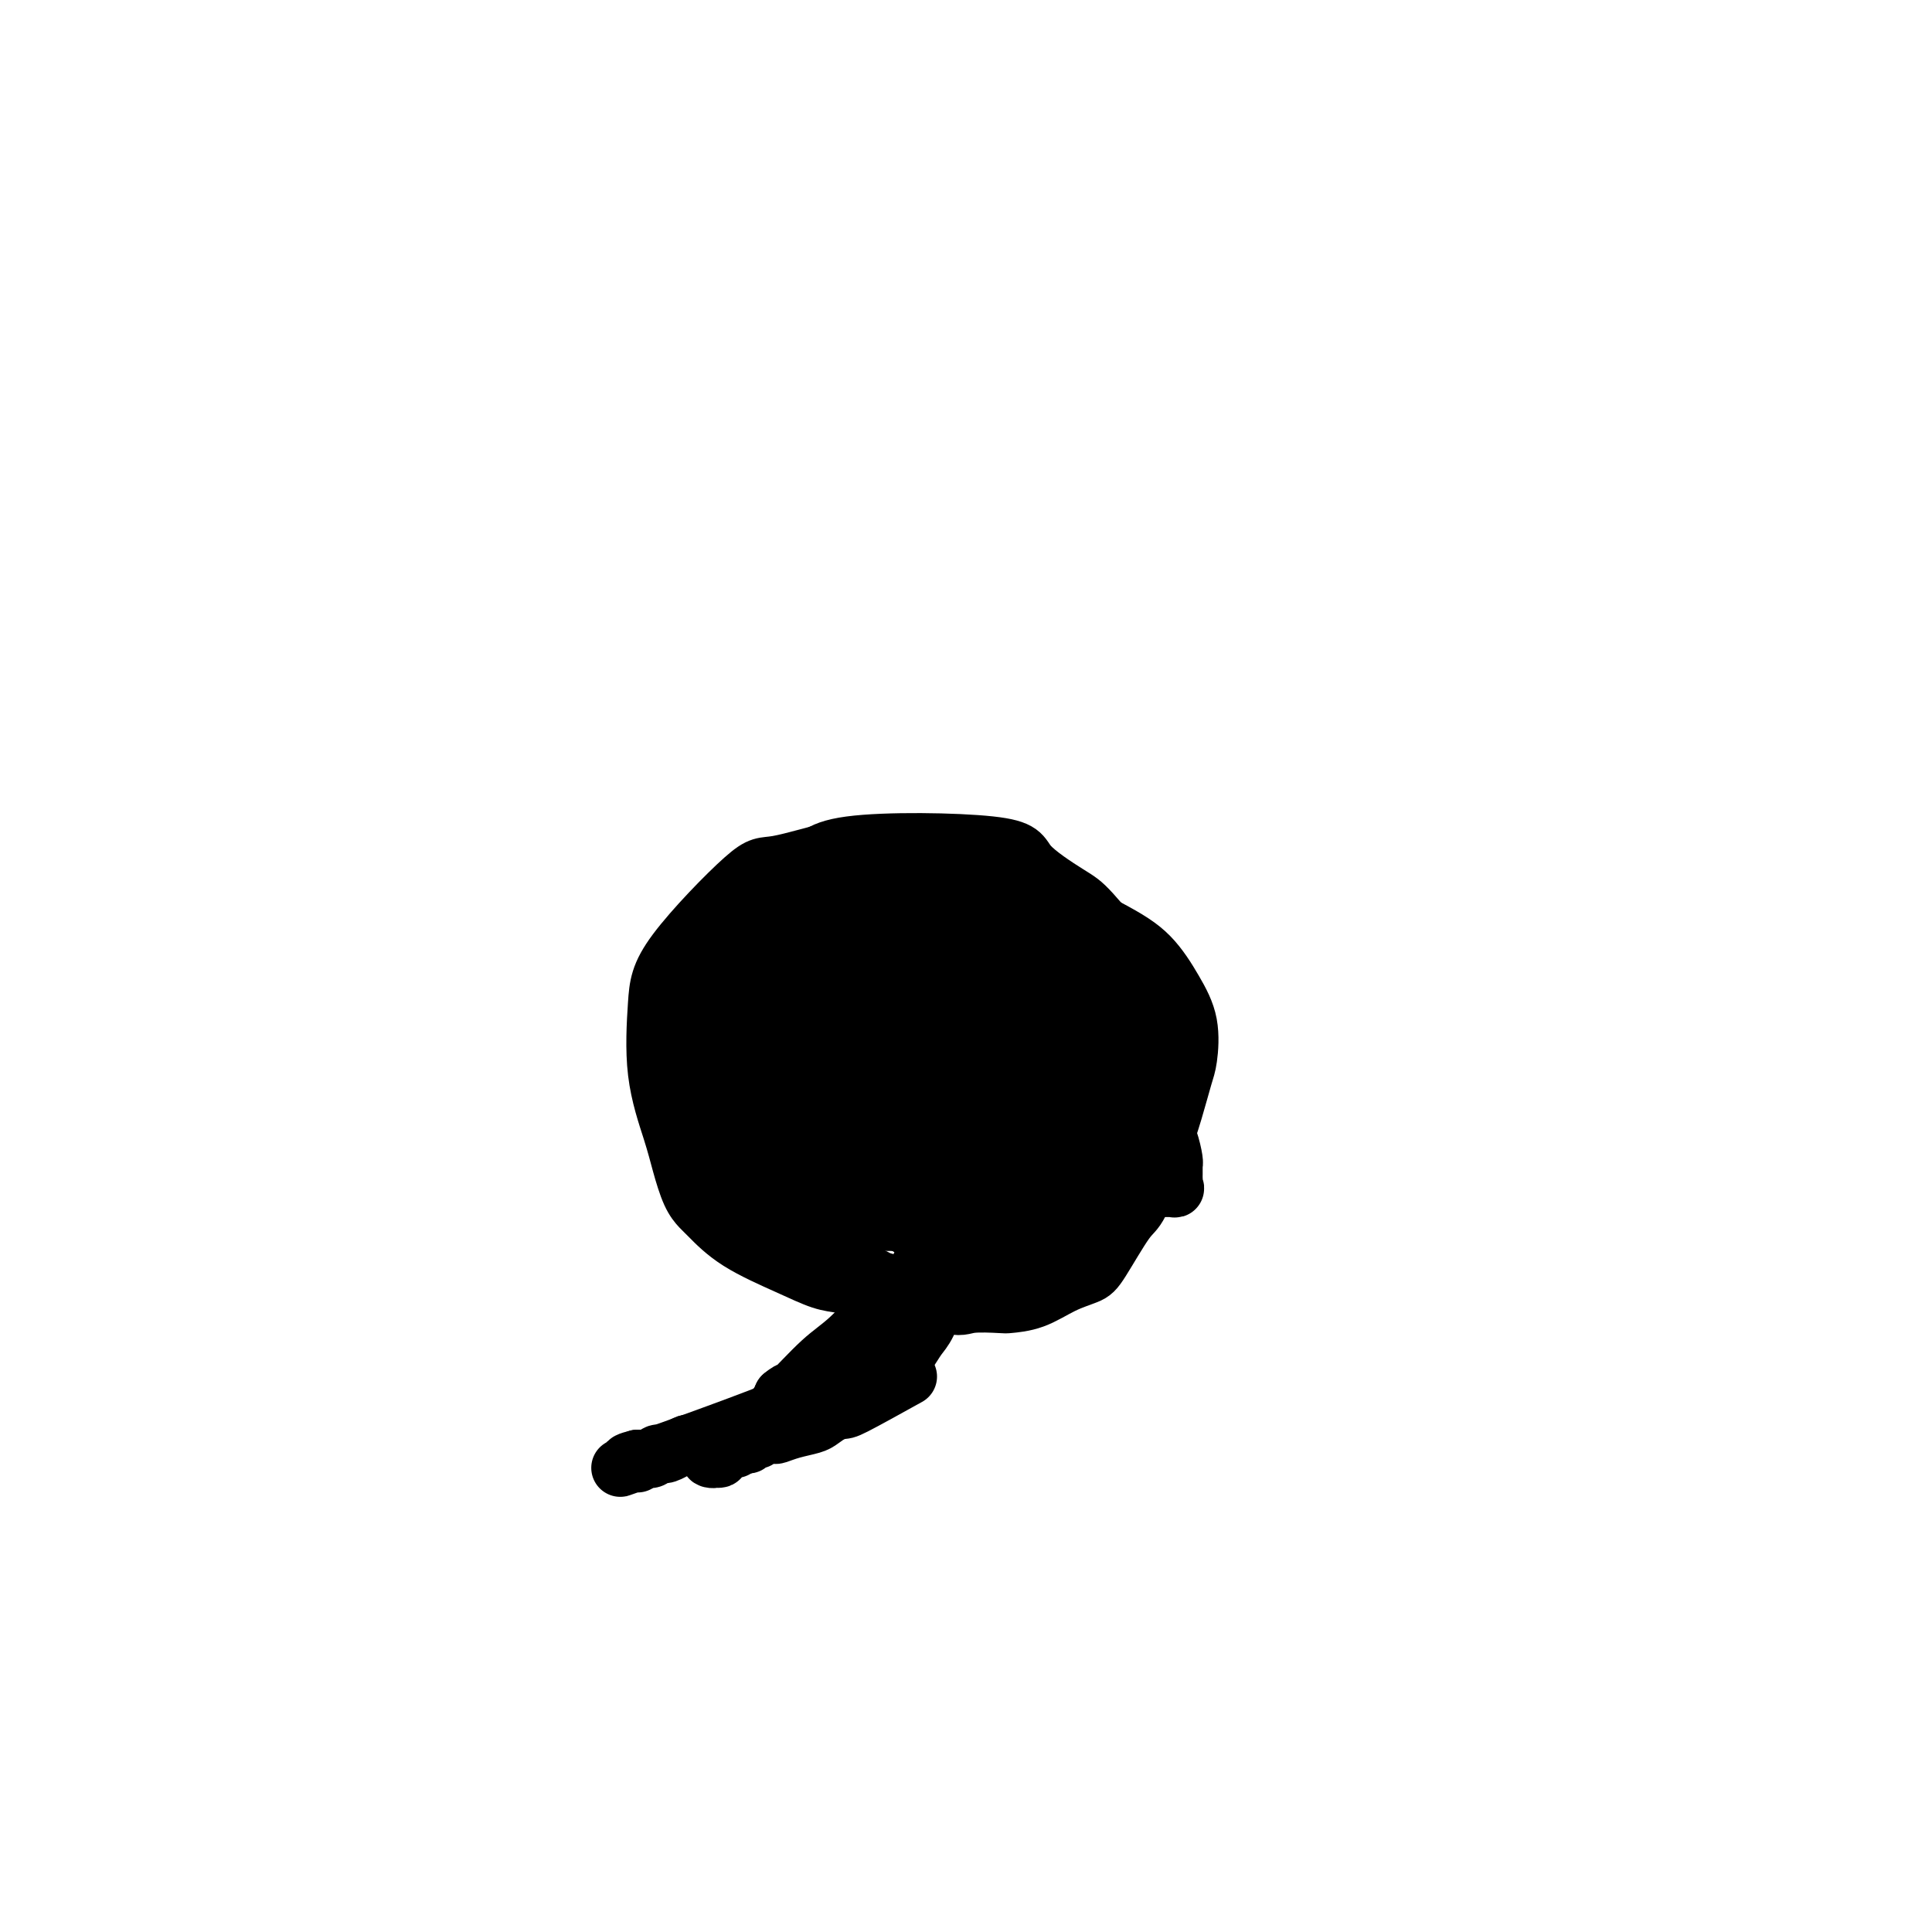 <svg viewBox='0 0 400 400' version='1.1' xmlns='http://www.w3.org/2000/svg' xmlns:xlink='http://www.w3.org/1999/xlink'><g fill='none' stroke='#000000' stroke-width='6' stroke-linecap='round' stroke-linejoin='round'><path d='M239,238c-0.445,-8.519 -0.890,-17.039 -2,-23c-1.110,-5.961 -2.884,-9.364 -4,-11c-1.116,-1.636 -1.574,-1.504 -4,-3c-2.426,-1.496 -6.822,-4.620 -10,-6c-3.178,-1.380 -5.140,-1.017 -7,-1c-1.860,0.017 -3.618,-0.313 -6,0c-2.382,0.313 -5.387,1.270 -6,1c-0.613,-0.270 1.167,-1.766 -2,0c-3.167,1.766 -11.282,6.793 -15,10c-3.718,3.207 -3.039,4.594 -3,4c0.039,-0.594 -0.560,-3.170 -1,2c-0.440,5.170 -0.720,18.085 -1,31'/><path d='M178,242c-0.091,5.475 0.683,2.663 1,2c0.317,-0.663 0.178,0.824 1,2c0.822,1.176 2.604,2.042 4,3c1.396,0.958 2.406,2.009 4,3c1.594,0.991 3.771,1.922 6,3c2.229,1.078 4.512,2.305 9,3c4.488,0.695 11.183,0.860 14,1c2.817,0.140 1.755,0.256 4,0c2.245,-0.256 7.798,-0.883 10,-2c2.202,-1.117 1.054,-2.725 1,-4c-0.054,-1.275 0.985,-2.218 1,-4c0.015,-1.782 -0.996,-4.403 0,-9c0.996,-4.597 3.999,-11.171 -3,-9c-6.999,2.171 -23.999,13.085 -41,24'/><path d='M189,255c-4.914,4.156 3.302,2.547 8,2c4.698,-0.547 5.878,-0.033 8,0c2.122,0.033 5.186,-0.414 8,-1c2.814,-0.586 5.377,-1.309 7,-2c1.623,-0.691 2.306,-1.350 4,-3c1.694,-1.650 4.399,-4.292 6,-8c1.601,-3.708 2.099,-8.483 2,-12c-0.099,-3.517 -0.793,-5.777 -2,-8c-1.207,-2.223 -2.925,-4.409 -4,-6c-1.075,-1.591 -1.507,-2.588 -3,-4c-1.493,-1.412 -4.047,-3.239 -7,-5c-2.953,-1.761 -6.304,-3.454 -8,-4c-1.696,-0.546 -1.735,0.056 -3,0c-1.265,-0.056 -3.755,-0.770 -6,-1c-2.245,-0.230 -4.244,0.025 -6,0c-1.756,-0.025 -3.269,-0.330 -5,1c-1.731,1.330 -3.681,4.294 -5,6c-1.319,1.706 -2.008,2.154 -3,6c-0.992,3.846 -2.286,11.091 -3,15c-0.714,3.909 -0.849,4.481 -1,5c-0.151,0.519 -0.319,0.984 0,2c0.319,1.016 1.124,2.581 0,3c-1.124,0.419 -4.178,-0.309 0,1c4.178,1.309 15.589,4.654 27,8'/><path d='M203,250c6.378,0.746 8.822,-1.891 11,-3c2.178,-1.109 4.091,-0.692 6,-2c1.909,-1.308 3.814,-4.342 5,-6c1.186,-1.658 1.654,-1.939 2,-3c0.346,-1.061 0.571,-2.903 1,-5c0.429,-2.097 1.062,-4.451 1,-6c-0.062,-1.549 -0.818,-2.293 -1,-3c-0.182,-0.707 0.212,-1.378 -1,-3c-1.212,-1.622 -4.028,-4.196 -7,-6c-2.972,-1.804 -6.099,-2.839 -9,-4c-2.901,-1.161 -5.574,-2.447 -7,-3c-1.426,-0.553 -1.603,-0.373 -4,0c-2.397,0.373 -7.012,0.940 -9,1c-1.988,0.060 -1.348,-0.388 -2,3c-0.652,3.388 -2.595,10.612 -3,14c-0.405,3.388 0.728,2.939 1,3c0.272,0.061 -0.318,0.630 0,1c0.318,0.370 1.544,0.540 2,1c0.456,0.460 0.141,1.209 3,2c2.859,0.791 8.890,1.624 12,2c3.110,0.376 3.299,0.293 6,0c2.701,-0.293 7.915,-0.798 10,-1c2.085,-0.202 1.043,-0.101 0,0'/><path d='M220,232c2.711,-0.156 1.489,-0.044 1,0c-0.489,0.044 -0.244,0.022 0,0'/></g>
<g fill='none' stroke='#000000' stroke-width='28' stroke-linecap='round' stroke-linejoin='round'><path d='M205,243c2.543,-8.477 5.087,-16.955 6,-21c0.913,-4.045 0.196,-3.658 0,-4c-0.196,-0.342 0.128,-1.414 0,-2c-0.128,-0.586 -0.707,-0.688 -1,-1c-0.293,-0.312 -0.301,-0.834 -2,-1c-1.699,-0.166 -5.090,0.025 -8,0c-2.910,-0.025 -5.341,-0.265 -7,0c-1.659,0.265 -2.548,1.036 -4,2c-1.452,0.964 -3.468,2.120 -5,3c-1.532,0.880 -2.578,1.483 -3,2c-0.422,0.517 -0.218,0.948 -1,2c-0.782,1.052 -2.550,2.725 -4,5c-1.450,2.275 -2.583,5.151 -3,7c-0.417,1.849 -0.119,2.671 0,3c0.119,0.329 0.060,0.164 0,0'/><path d='M220,251c0.313,-3.814 0.626,-7.628 0,-11c-0.626,-3.372 -2.191,-6.303 -3,-8c-0.809,-1.697 -0.861,-2.160 -1,-3c-0.139,-0.840 -0.366,-2.056 -1,-3c-0.634,-0.944 -1.677,-1.615 -2,-2c-0.323,-0.385 0.072,-0.484 0,-1c-0.072,-0.516 -0.610,-1.447 -1,-2c-0.390,-0.553 -0.630,-0.726 -1,-1c-0.370,-0.274 -0.869,-0.648 -1,-1c-0.131,-0.352 0.107,-0.683 -1,-1c-1.107,-0.317 -3.560,-0.622 -6,-1c-2.440,-0.378 -4.867,-0.830 -7,-1c-2.133,-0.170 -3.971,-0.060 -5,0c-1.029,0.060 -1.249,0.069 -2,0c-0.751,-0.069 -2.033,-0.217 -4,1c-1.967,1.217 -4.617,3.798 -6,5c-1.383,1.202 -1.497,1.025 -2,2c-0.503,0.975 -1.396,3.103 -2,4c-0.604,0.897 -0.920,0.564 -1,1c-0.080,0.436 0.076,1.640 0,3c-0.076,1.360 -0.385,2.875 0,4c0.385,1.125 1.464,1.858 3,3c1.536,1.142 3.529,2.692 6,4c2.471,1.308 5.420,2.374 7,3c1.580,0.626 1.790,0.813 2,1'/><path d='M192,247c3.642,1.452 5.247,1.081 7,1c1.753,-0.081 3.654,0.126 5,0c1.346,-0.126 2.136,-0.585 3,-1c0.864,-0.415 1.804,-0.786 2,-1c0.196,-0.214 -0.350,-0.272 1,-2c1.350,-1.728 4.596,-5.127 6,-7c1.404,-1.873 0.966,-2.221 1,-3c0.034,-0.779 0.540,-1.989 1,-5c0.460,-3.011 0.874,-7.824 1,-10c0.126,-2.176 -0.036,-1.716 0,-2c0.036,-0.284 0.272,-1.312 0,-2c-0.272,-0.688 -1.050,-1.036 -1,-1c0.050,0.036 0.928,0.455 0,0c-0.928,-0.455 -3.664,-1.784 -7,-3c-3.336,-1.216 -7.274,-2.320 -11,-3c-3.726,-0.680 -7.242,-0.936 -10,-1c-2.758,-0.064 -4.759,0.064 -6,0c-1.241,-0.064 -1.722,-0.318 -3,0c-1.278,0.318 -3.353,1.210 -5,2c-1.647,0.790 -2.865,1.478 -4,2c-1.135,0.522 -2.186,0.877 -3,1c-0.814,0.123 -1.391,0.014 -2,1c-0.609,0.986 -1.252,3.068 -2,5c-0.748,1.932 -1.603,3.714 -2,5c-0.397,1.286 -0.338,2.077 0,4c0.338,1.923 0.954,4.978 2,7c1.046,2.022 2.523,3.011 4,4'/><path d='M169,238c1.544,2.834 2.405,2.420 4,3c1.595,0.580 3.925,2.153 6,3c2.075,0.847 3.895,0.966 5,1c1.105,0.034 1.495,-0.019 3,0c1.505,0.019 4.124,0.108 6,0c1.876,-0.108 3.010,-0.413 4,-1c0.990,-0.587 1.836,-1.456 3,-2c1.164,-0.544 2.645,-0.761 4,-1c1.355,-0.239 2.584,-0.498 4,-1c1.416,-0.502 3.020,-1.245 4,-2c0.980,-0.755 1.335,-1.522 2,-2c0.665,-0.478 1.641,-0.667 2,-1c0.359,-0.333 0.103,-0.809 0,-1c-0.103,-0.191 -0.051,-0.095 0,0'/></g>
<g fill='none' stroke='#000000' stroke-width='12' stroke-linecap='round' stroke-linejoin='round'><path d='M200,251c-1.059,4.108 -2.118,8.216 -3,11c-0.882,2.784 -1.587,4.244 -2,5c-0.413,0.756 -0.533,0.807 -1,2c-0.467,1.193 -1.282,3.528 -2,5c-0.718,1.472 -1.341,2.080 -2,3c-0.659,0.920 -1.355,2.152 -2,3c-0.645,0.848 -1.240,1.310 -2,2c-0.760,0.690 -1.684,1.606 -2,2c-0.316,0.394 -0.024,0.266 -1,1c-0.976,0.734 -3.218,2.329 -4,3c-0.782,0.671 -0.102,0.417 -1,1c-0.898,0.583 -3.372,2.002 -5,3c-1.628,0.998 -2.410,1.574 -3,2c-0.590,0.426 -0.988,0.702 -2,1c-1.012,0.298 -2.638,0.620 -4,1c-1.362,0.380 -2.459,0.820 -3,1c-0.541,0.180 -0.527,0.100 -1,0c-0.473,-0.100 -1.432,-0.219 -2,0c-0.568,0.219 -0.744,0.777 -1,1c-0.256,0.223 -0.594,0.112 -1,0c-0.406,-0.112 -0.882,-0.226 -1,0c-0.118,0.226 0.122,0.792 0,1c-0.122,0.208 -0.606,0.060 -1,0c-0.394,-0.060 -0.697,-0.030 -1,0'/><path d='M153,299c-2.874,1.000 -1.559,1.000 -1,1c0.559,-0.000 0.361,-0.001 0,0c-0.361,0.001 -0.885,0.004 -1,0c-0.115,-0.004 0.181,-0.015 0,0c-0.181,0.015 -0.837,0.057 -1,0c-0.163,-0.057 0.167,-0.211 0,0c-0.167,0.211 -0.830,0.788 -1,1c-0.170,0.212 0.152,0.061 0,0c-0.152,-0.061 -0.777,-0.030 -1,0c-0.223,0.030 -0.043,0.061 0,0c0.043,-0.061 -0.050,-0.213 0,0c0.050,0.213 0.243,0.790 0,1c-0.243,0.210 -0.923,0.052 -1,0c-0.077,-0.052 0.449,0.003 1,0c0.551,-0.003 1.128,-0.062 1,0c-0.128,0.062 -0.960,0.246 0,-1c0.960,-1.246 3.711,-3.922 5,-5c1.289,-1.078 1.116,-0.560 2,-1c0.884,-0.440 2.824,-1.840 4,-3c1.176,-1.160 1.588,-2.080 2,-3'/><path d='M162,289c2.325,-1.927 1.139,-0.243 2,-1c0.861,-0.757 3.769,-3.954 6,-6c2.231,-2.046 3.787,-2.941 6,-5c2.213,-2.059 5.085,-5.284 7,-7c1.915,-1.716 2.874,-1.925 4,-3c1.126,-1.075 2.419,-3.016 3,-4c0.581,-0.984 0.448,-1.012 1,-2c0.552,-0.988 1.787,-2.935 3,-4c1.213,-1.065 2.403,-1.248 1,-5c-1.403,-3.752 -5.401,-11.072 -7,-14c-1.599,-2.928 -0.800,-1.464 0,0'/><path d='M194,203c3.207,-1.498 6.415,-2.996 9,-4c2.585,-1.004 4.548,-1.513 5,-2c0.452,-0.487 -0.606,-0.951 2,-1c2.606,-0.049 8.875,0.318 12,1c3.125,0.682 3.107,1.680 4,3c0.893,1.320 2.698,2.964 4,4c1.302,1.036 2.100,1.466 3,3c0.900,1.534 1.901,4.174 3,6c1.099,1.826 2.294,2.838 3,5c0.706,2.162 0.921,5.473 1,7c0.079,1.527 0.020,1.271 0,2c-0.020,0.729 -0.002,2.445 0,4c0.002,1.555 -0.013,2.951 0,4c0.013,1.049 0.052,1.751 -1,3c-1.052,1.249 -3.196,3.045 -4,4c-0.804,0.955 -0.267,1.068 -1,2c-0.733,0.932 -2.735,2.683 -4,4c-1.265,1.317 -1.793,2.198 -3,3c-1.207,0.802 -3.094,1.524 -4,2c-0.906,0.476 -0.830,0.708 -1,1c-0.170,0.292 -0.585,0.646 -1,1'/><path d='M221,255c-2.964,2.807 -1.372,1.326 -1,1c0.372,-0.326 -0.474,0.505 -1,1c-0.526,0.495 -0.732,0.655 -1,1c-0.268,0.345 -0.598,0.876 -1,1c-0.402,0.124 -0.877,-0.161 -1,0c-0.123,0.161 0.107,0.766 0,1c-0.107,0.234 -0.550,0.098 -1,0c-0.450,-0.098 -0.906,-0.158 -1,0c-0.094,0.158 0.174,0.534 0,1c-0.174,0.466 -0.790,1.021 -1,1c-0.210,-0.021 -0.015,-0.620 0,-1c0.015,-0.380 -0.152,-0.542 0,-1c0.152,-0.458 0.622,-1.211 1,-2c0.378,-0.789 0.664,-1.615 1,-2c0.336,-0.385 0.721,-0.331 1,-1c0.279,-0.669 0.452,-2.062 1,-3c0.548,-0.938 1.470,-1.421 2,-2c0.530,-0.579 0.666,-1.253 1,-2c0.334,-0.747 0.864,-1.567 1,-2c0.136,-0.433 -0.122,-0.480 0,-1c0.122,-0.520 0.624,-1.513 1,-2c0.376,-0.487 0.625,-0.466 1,-1c0.375,-0.534 0.877,-1.621 1,-2c0.123,-0.379 -0.132,-0.050 0,-1c0.132,-0.950 0.651,-3.179 1,-5c0.349,-1.821 0.528,-3.235 0,-5c-0.528,-1.765 -1.764,-3.883 -3,-6'/><path d='M222,223c-0.531,-3.052 -0.859,-2.183 -2,-3c-1.141,-0.817 -3.094,-3.319 -6,-6c-2.906,-2.681 -6.766,-5.540 -9,-7c-2.234,-1.460 -2.841,-1.521 -4,-2c-1.159,-0.479 -2.870,-1.375 -4,-2c-1.130,-0.625 -1.679,-0.979 -2,-1c-0.321,-0.021 -0.412,0.292 -1,0c-0.588,-0.292 -1.671,-1.189 -4,-2c-2.329,-0.811 -5.905,-1.538 -8,-2c-2.095,-0.462 -2.710,-0.661 -4,-1c-1.290,-0.339 -3.254,-0.820 -5,-1c-1.746,-0.180 -3.275,-0.060 -4,0c-0.725,0.060 -0.646,0.062 -2,0c-1.354,-0.062 -4.140,-0.186 -6,0c-1.860,0.186 -2.795,0.684 -4,1c-1.205,0.316 -2.679,0.452 -4,1c-1.321,0.548 -2.489,1.510 -3,2c-0.511,0.490 -0.365,0.509 -1,1c-0.635,0.491 -2.050,1.456 -3,2c-0.950,0.544 -1.435,0.668 -2,1c-0.565,0.332 -1.209,0.870 -2,2c-0.791,1.130 -1.729,2.850 -2,4c-0.271,1.150 0.126,1.729 0,3c-0.126,1.271 -0.773,3.232 -1,5c-0.227,1.768 -0.033,3.341 0,5c0.033,1.659 -0.094,3.403 0,5c0.094,1.597 0.410,3.045 1,4c0.590,0.955 1.454,1.416 2,2c0.546,0.584 0.773,1.292 1,2'/><path d='M143,236c1.410,1.935 2.936,2.774 4,4c1.064,1.226 1.666,2.840 3,4c1.334,1.160 3.401,1.864 5,3c1.599,1.136 2.731,2.702 4,4c1.269,1.298 2.677,2.327 4,3c1.323,0.673 2.562,0.989 4,2c1.438,1.011 3.075,2.717 5,4c1.925,1.283 4.139,2.144 6,3c1.861,0.856 3.368,1.707 4,2c0.632,0.293 0.390,0.026 3,1c2.610,0.974 8.072,3.188 11,4c2.928,0.812 3.321,0.222 5,0c1.679,-0.222 4.645,-0.076 6,0c1.355,0.076 1.098,0.083 2,0c0.902,-0.083 2.962,-0.257 5,-1c2.038,-0.743 4.053,-2.055 6,-3c1.947,-0.945 3.827,-1.523 5,-2c1.173,-0.477 1.641,-0.852 3,-3c1.359,-2.148 3.611,-6.070 5,-8c1.389,-1.930 1.917,-1.868 3,-4c1.083,-2.132 2.723,-6.459 4,-10c1.277,-3.541 2.191,-6.296 3,-9c0.809,-2.704 1.514,-5.356 2,-7c0.486,-1.644 0.755,-2.281 1,-4c0.245,-1.719 0.466,-4.521 0,-7c-0.466,-2.479 -1.620,-4.633 -3,-7c-1.380,-2.367 -2.987,-4.945 -5,-7c-2.013,-2.055 -4.432,-3.587 -9,-6c-4.568,-2.413 -11.284,-5.706 -18,-9'/><path d='M211,183c-4.735,-2.835 -3.073,-2.423 -5,-3c-1.927,-0.577 -7.444,-2.143 -11,-3c-3.556,-0.857 -5.151,-1.006 -8,-1c-2.849,0.006 -6.952,0.165 -9,0c-2.048,-0.165 -2.040,-0.656 -5,0c-2.960,0.656 -8.887,2.459 -12,3c-3.113,0.541 -3.413,-0.181 -7,3c-3.587,3.181 -10.462,10.263 -14,15c-3.538,4.737 -3.741,7.128 -4,11c-0.259,3.872 -0.574,9.226 0,14c0.574,4.774 2.038,8.967 3,12c0.962,3.033 1.421,4.904 2,7c0.579,2.096 1.279,4.416 2,6c0.721,1.584 1.462,2.431 2,3c0.538,0.569 0.872,0.859 2,2c1.128,1.141 3.051,3.133 6,5c2.949,1.867 6.923,3.611 10,5c3.077,1.389 5.256,2.425 7,3c1.744,0.575 3.054,0.689 5,1c1.946,0.311 4.529,0.821 7,1c2.471,0.179 4.831,0.029 8,0c3.169,-0.029 7.148,0.063 9,0c1.852,-0.063 1.576,-0.283 4,-1c2.424,-0.717 7.547,-1.933 11,-3c3.453,-1.067 5.235,-1.987 7,-3c1.765,-1.013 3.514,-2.119 5,-3c1.486,-0.881 2.710,-1.537 4,-3c1.290,-1.463 2.645,-3.731 4,-6'/><path d='M234,248c3.382,-2.808 1.837,-2.328 2,-4c0.163,-1.672 2.034,-5.495 3,-10c0.966,-4.505 1.026,-9.693 1,-14c-0.026,-4.307 -0.138,-7.733 -1,-11c-0.862,-3.267 -2.475,-6.374 -5,-10c-2.525,-3.626 -5.962,-7.771 -8,-10c-2.038,-2.229 -2.678,-2.544 -5,-4c-2.322,-1.456 -6.326,-4.054 -8,-6c-1.674,-1.946 -1.016,-3.239 -8,-4c-6.984,-0.761 -21.609,-0.991 -29,0c-7.391,0.991 -7.550,3.204 -9,5c-1.450,1.796 -4.193,3.176 -7,6c-2.807,2.824 -5.679,7.091 -8,11c-2.321,3.909 -4.091,7.458 -5,11c-0.909,3.542 -0.958,7.077 -1,9c-0.042,1.923 -0.076,2.235 0,4c0.076,1.765 0.263,4.984 1,8c0.737,3.016 2.025,5.830 4,8c1.975,2.170 4.636,3.696 8,6c3.364,2.304 7.431,5.387 12,7c4.569,1.613 9.641,1.757 12,2c2.359,0.243 2.004,0.586 3,1c0.996,0.414 3.342,0.900 6,1c2.658,0.100 5.629,-0.186 9,-1c3.371,-0.814 7.141,-2.156 9,-3c1.859,-0.844 1.808,-1.189 3,-2c1.192,-0.811 3.626,-2.089 5,-5c1.374,-2.911 1.687,-7.456 2,-12'/><path d='M220,231c0.209,-3.898 -0.270,-7.641 -1,-11c-0.730,-3.359 -1.712,-6.332 -3,-9c-1.288,-2.668 -2.884,-5.031 -6,-8c-3.116,-2.969 -7.754,-6.544 -11,-9c-3.246,-2.456 -5.100,-3.793 -8,-5c-2.900,-1.207 -6.845,-2.282 -10,-3c-3.155,-0.718 -5.519,-1.077 -9,-1c-3.481,0.077 -8.079,0.592 -11,1c-2.921,0.408 -4.164,0.709 -7,4c-2.836,3.291 -7.264,9.573 -9,15c-1.736,5.427 -0.778,10.000 1,15c1.778,5.000 4.377,10.425 11,16c6.623,5.575 17.270,11.298 23,14c5.730,2.702 6.541,2.384 9,3c2.459,0.616 6.565,2.166 9,3c2.435,0.834 3.199,0.953 4,1c0.801,0.047 1.638,0.021 3,0c1.362,-0.021 3.250,-0.039 5,-4c1.750,-3.961 3.361,-11.866 4,-16c0.639,-4.134 0.304,-4.498 0,-7c-0.304,-2.502 -0.579,-7.142 -1,-10c-0.421,-2.858 -0.990,-3.935 -3,-6c-2.010,-2.065 -5.462,-5.117 -10,-8c-4.538,-2.883 -10.162,-5.596 -13,-7c-2.838,-1.404 -2.890,-1.498 -4,-2c-1.110,-0.502 -3.277,-1.413 -6,-2c-2.723,-0.587 -6.002,-0.850 -8,-1c-1.998,-0.150 -2.714,-0.186 -4,0c-1.286,0.186 -3.143,0.593 -5,1'/><path d='M160,195c-4.193,-0.376 -3.176,-0.314 -3,3c0.176,3.314 -0.490,9.882 0,14c0.490,4.118 2.136,5.786 6,9c3.864,3.214 9.947,7.975 16,11c6.053,3.025 12.076,4.315 18,5c5.924,0.685 11.749,0.766 15,1c3.251,0.234 3.927,0.622 5,0c1.073,-0.622 2.542,-2.253 4,-2c1.458,0.253 2.906,2.391 4,-2c1.094,-4.391 1.836,-15.310 0,-23c-1.836,-7.690 -6.249,-12.150 -11,-16c-4.751,-3.850 -9.840,-7.090 -13,-9c-3.160,-1.910 -4.391,-2.489 -7,-3c-2.609,-0.511 -6.597,-0.955 -11,-1c-4.403,-0.045 -9.221,0.310 -12,1c-2.779,0.690 -3.517,1.716 -5,3c-1.483,1.284 -3.709,2.826 -6,5c-2.291,2.174 -4.645,4.980 -6,8c-1.355,3.020 -1.711,6.255 -1,9c0.711,2.745 2.489,4.999 2,6c-0.489,1.001 -3.244,0.750 3,3c6.244,2.250 21.486,7.001 28,9c6.514,1.999 4.300,1.245 6,1c1.700,-0.245 7.315,0.017 11,0c3.685,-0.017 5.441,-0.314 8,-1c2.559,-0.686 5.920,-1.762 8,-3c2.080,-1.238 2.880,-2.640 4,-5c1.120,-2.360 2.560,-5.680 4,-9'/><path d='M227,209c1.230,-2.835 0.306,-2.924 0,-4c-0.306,-1.076 0.006,-3.139 0,-5c-0.006,-1.861 -0.330,-3.519 -2,-5c-1.670,-1.481 -4.686,-2.786 -7,-4c-2.314,-1.214 -3.925,-2.336 -7,-3c-3.075,-0.664 -7.615,-0.871 -12,-2c-4.385,-1.129 -8.615,-3.180 -11,0c-2.385,3.180 -2.926,11.591 -1,18c1.926,6.409 6.318,10.815 13,16c6.682,5.185 15.653,11.147 20,14c4.347,2.853 4.071,2.595 5,3c0.929,0.405 3.064,1.474 4,2c0.936,0.526 0.673,0.510 1,1c0.327,0.490 1.245,1.485 1,0c-0.245,-1.485 -1.653,-5.450 -1,-7c0.653,-1.550 3.368,-0.687 -3,-3c-6.368,-2.313 -21.819,-7.804 -28,-10c-6.181,-2.196 -3.090,-1.098 0,0'/><path d='M188,285c-4.423,2.452 -8.847,4.903 -11,6c-2.153,1.097 -2.037,0.839 -3,1c-0.963,0.161 -3.005,0.739 -4,1c-0.995,0.261 -0.943,0.203 -3,1c-2.057,0.797 -6.222,2.448 -8,3c-1.778,0.552 -1.168,0.003 -3,0c-1.832,-0.003 -6.107,0.539 -8,1c-1.893,0.461 -1.406,0.840 -2,1c-0.594,0.160 -2.271,0.099 -3,0c-0.729,-0.099 -0.511,-0.237 -1,0c-0.489,0.237 -1.685,0.848 -2,1c-0.315,0.152 0.252,-0.157 0,0c-0.252,0.157 -1.324,0.778 -2,1c-0.676,0.222 -0.956,0.045 -1,0c-0.044,-0.045 0.147,0.040 0,0c-0.147,-0.040 -0.631,-0.207 -1,0c-0.369,0.207 -0.624,0.788 -1,1c-0.376,0.212 -0.874,0.057 -1,0c-0.126,-0.057 0.120,-0.015 0,0c-0.120,0.015 -0.606,0.004 -1,0c-0.394,-0.004 -0.697,-0.002 -1,0'/><path d='M132,302c-4.124,1.003 -0.935,1.010 0,1c0.935,-0.010 -0.385,-0.037 -1,0c-0.615,0.037 -0.525,0.137 0,0c0.525,-0.137 1.484,-0.510 0,0c-1.484,0.510 -5.412,1.902 0,0c5.412,-1.902 20.163,-7.097 30,-11c9.837,-3.903 14.758,-6.513 17,-8c2.242,-1.487 1.804,-1.852 3,-3c1.196,-1.148 4.026,-3.080 6,-5c1.974,-1.920 3.093,-3.828 4,-5c0.907,-1.172 1.601,-1.608 2,-2c0.399,-0.392 0.504,-0.739 1,-2c0.496,-1.261 1.382,-3.435 2,-5c0.618,-1.565 0.967,-2.522 1,-3c0.033,-0.478 -0.249,-0.479 0,-1c0.249,-0.521 1.029,-1.563 0,-3c-1.029,-1.437 -3.865,-3.268 -5,-4c-1.135,-0.732 -0.567,-0.366 0,0'/><path d='M217,196c4.382,3.847 8.763,7.694 11,10c2.237,2.306 2.329,3.070 3,5c0.671,1.930 1.921,5.025 3,7c1.079,1.975 1.988,2.831 3,5c1.012,2.169 2.128,5.651 3,8c0.872,2.349 1.502,3.564 2,5c0.498,1.436 0.866,3.092 1,4c0.134,0.908 0.036,1.069 0,1c-0.036,-0.069 -0.011,-0.369 0,0c0.011,0.369 0.006,1.405 0,2c-0.006,0.595 -0.013,0.748 0,1c0.013,0.252 0.045,0.603 0,1c-0.045,0.397 -0.167,0.838 0,1c0.167,0.162 0.622,0.044 0,0c-0.622,-0.044 -2.321,-0.012 -3,0c-0.679,0.012 -0.340,0.006 0,0'/></g>
</svg>